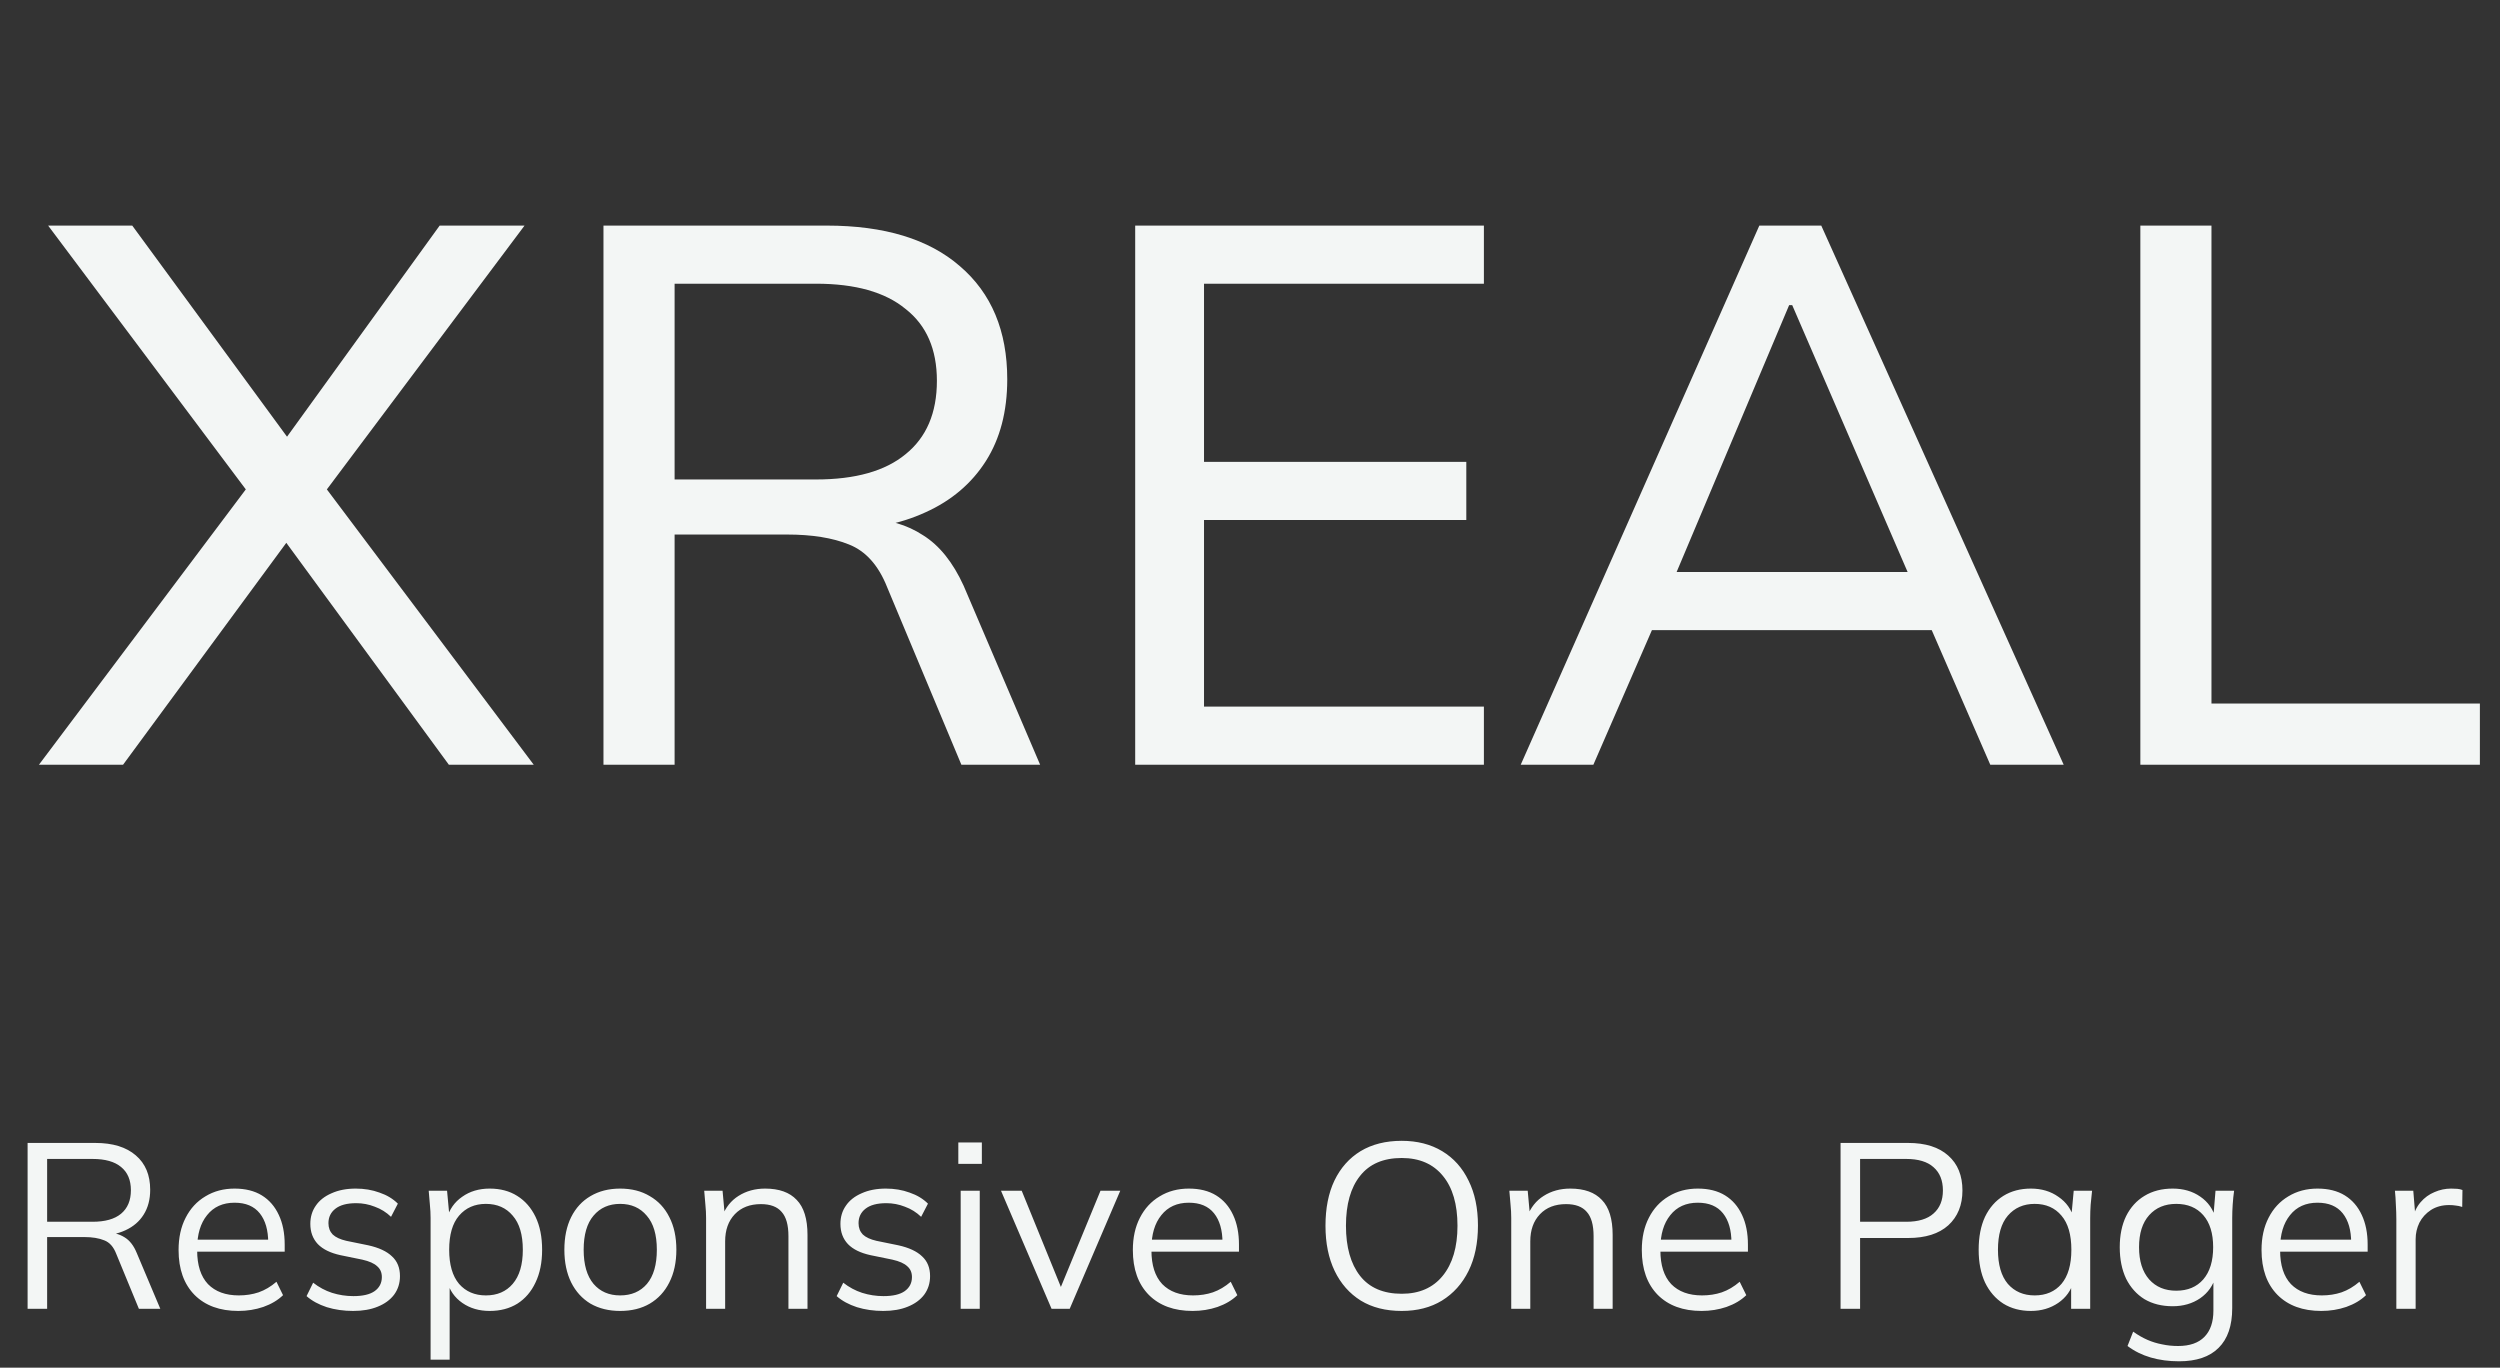 <svg xmlns="http://www.w3.org/2000/svg" width="170" height="93" viewBox="0 0 170 93" fill="none"><rect x="0" y="0" width="170" height="93" fill="#333333" stroke="none"/><path d="M1.877 89V77.72H6.485C7.669 77.72 8.586 78.003 9.237 78.568C9.887 79.123 10.213 79.901 10.213 80.904C10.213 81.565 10.063 82.131 9.765 82.6C9.477 83.059 9.066 83.411 8.533 83.656C8.01 83.901 7.397 84.024 6.693 84.024L6.981 83.816H7.301C7.738 83.816 8.127 83.923 8.469 84.136C8.821 84.349 9.098 84.707 9.301 85.208L10.901 89H9.445L7.909 85.272C7.727 84.792 7.455 84.483 7.093 84.344C6.73 84.195 6.277 84.12 5.733 84.12H3.205V89H1.877ZM3.205 83.08H6.293C7.146 83.08 7.791 82.899 8.229 82.536C8.677 82.163 8.901 81.629 8.901 80.936C8.901 80.243 8.677 79.715 8.229 79.352C7.791 78.989 7.146 78.808 6.293 78.808H3.205V83.08ZM16.207 89.144C14.948 89.144 13.956 88.781 13.231 88.056C12.506 87.32 12.143 86.301 12.143 85C12.143 84.157 12.303 83.427 12.623 82.808C12.943 82.179 13.391 81.693 13.967 81.352C14.543 81 15.204 80.824 15.951 80.824C16.687 80.824 17.306 80.979 17.807 81.288C18.308 81.597 18.692 82.04 18.959 82.616C19.226 83.181 19.359 83.853 19.359 84.632V85.112H13.135V84.296H18.511L18.239 84.504C18.239 83.651 18.047 82.984 17.663 82.504C17.279 82.024 16.708 81.784 15.951 81.784C15.151 81.784 14.527 82.067 14.079 82.632C13.631 83.187 13.407 83.939 13.407 84.888V85.032C13.407 86.035 13.652 86.797 14.143 87.32C14.644 87.832 15.343 88.088 16.239 88.088C16.719 88.088 17.167 88.019 17.583 87.88C18.01 87.731 18.415 87.491 18.799 87.16L19.247 88.072C18.895 88.413 18.447 88.68 17.903 88.872C17.37 89.053 16.804 89.144 16.207 89.144ZM24.014 89.144C23.374 89.144 22.777 89.059 22.222 88.888C21.668 88.707 21.209 88.456 20.846 88.136L21.294 87.224C21.689 87.533 22.116 87.763 22.574 87.912C23.044 88.061 23.529 88.136 24.03 88.136C24.67 88.136 25.15 88.024 25.47 87.8C25.801 87.565 25.966 87.245 25.966 86.84C25.966 86.531 25.86 86.285 25.646 86.104C25.444 85.912 25.108 85.763 24.638 85.656L23.15 85.352C22.468 85.203 21.956 84.952 21.614 84.6C21.273 84.237 21.102 83.779 21.102 83.224C21.102 82.755 21.225 82.344 21.47 81.992C21.715 81.629 22.073 81.347 22.542 81.144C23.012 80.931 23.561 80.824 24.19 80.824C24.777 80.824 25.316 80.915 25.806 81.096C26.308 81.267 26.724 81.517 27.054 81.848L26.59 82.744C26.27 82.435 25.902 82.205 25.486 82.056C25.081 81.896 24.66 81.816 24.222 81.816C23.593 81.816 23.118 81.944 22.798 82.2C22.489 82.445 22.334 82.771 22.334 83.176C22.334 83.485 22.43 83.741 22.622 83.944C22.825 84.136 23.134 84.28 23.55 84.376L25.038 84.68C25.764 84.84 26.302 85.091 26.654 85.432C27.017 85.763 27.198 86.211 27.198 86.776C27.198 87.256 27.065 87.677 26.798 88.04C26.532 88.392 26.158 88.664 25.678 88.856C25.209 89.048 24.654 89.144 24.014 89.144ZM29.28 92.456V82.824C29.28 82.525 29.264 82.221 29.232 81.912C29.21 81.592 29.184 81.277 29.152 80.968H30.4L30.576 82.872H30.384C30.554 82.243 30.901 81.747 31.424 81.384C31.946 81.011 32.57 80.824 33.296 80.824C34.021 80.824 34.645 80.989 35.168 81.32C35.701 81.651 36.117 82.125 36.416 82.744C36.714 83.363 36.864 84.109 36.864 84.984C36.864 85.848 36.714 86.589 36.416 87.208C36.128 87.827 35.717 88.307 35.184 88.648C34.65 88.979 34.021 89.144 33.296 89.144C32.581 89.144 31.962 88.963 31.44 88.6C30.917 88.237 30.57 87.741 30.4 87.112H30.576V92.456H29.28ZM33.04 88.088C33.808 88.088 34.416 87.827 34.864 87.304C35.322 86.771 35.552 85.997 35.552 84.984C35.552 83.96 35.322 83.187 34.864 82.664C34.416 82.131 33.808 81.864 33.04 81.864C32.282 81.864 31.674 82.131 31.216 82.664C30.768 83.187 30.544 83.96 30.544 84.984C30.544 85.997 30.768 86.771 31.216 87.304C31.674 87.827 32.282 88.088 33.04 88.088ZM42.169 89.144C41.401 89.144 40.729 88.979 40.153 88.648C39.588 88.307 39.151 87.827 38.841 87.208C38.532 86.579 38.377 85.837 38.377 84.984C38.377 84.12 38.532 83.379 38.841 82.76C39.151 82.141 39.588 81.667 40.153 81.336C40.729 80.995 41.401 80.824 42.169 80.824C42.948 80.824 43.62 80.995 44.185 81.336C44.761 81.667 45.204 82.141 45.513 82.76C45.833 83.379 45.993 84.12 45.993 84.984C45.993 85.837 45.833 86.579 45.513 87.208C45.204 87.827 44.761 88.307 44.185 88.648C43.62 88.979 42.948 89.144 42.169 89.144ZM42.169 88.088C42.937 88.088 43.545 87.827 43.993 87.304C44.441 86.771 44.665 85.997 44.665 84.984C44.665 83.96 44.436 83.187 43.977 82.664C43.529 82.131 42.927 81.864 42.169 81.864C41.412 81.864 40.809 82.131 40.361 82.664C39.913 83.187 39.689 83.96 39.689 84.984C39.689 85.997 39.913 86.771 40.361 87.304C40.809 87.827 41.412 88.088 42.169 88.088ZM48.014 89V82.824C48.014 82.525 47.998 82.221 47.966 81.912C47.945 81.592 47.918 81.277 47.886 80.968H49.134L49.294 82.728H49.102C49.337 82.109 49.71 81.64 50.222 81.32C50.745 80.989 51.347 80.824 52.03 80.824C52.979 80.824 53.694 81.08 54.174 81.592C54.665 82.093 54.91 82.888 54.91 83.976V89H53.614V84.056C53.614 83.299 53.459 82.749 53.15 82.408C52.851 82.056 52.382 81.88 51.742 81.88C50.995 81.88 50.403 82.109 49.966 82.568C49.529 83.027 49.31 83.64 49.31 84.408V89H48.014ZM60.061 89.144C59.421 89.144 58.824 89.059 58.269 88.888C57.714 88.707 57.256 88.456 56.893 88.136L57.341 87.224C57.736 87.533 58.162 87.763 58.621 87.912C59.09 88.061 59.576 88.136 60.077 88.136C60.717 88.136 61.197 88.024 61.517 87.8C61.848 87.565 62.013 87.245 62.013 86.84C62.013 86.531 61.906 86.285 61.693 86.104C61.49 85.912 61.154 85.763 60.685 85.656L59.197 85.352C58.514 85.203 58.002 84.952 57.661 84.6C57.32 84.237 57.149 83.779 57.149 83.224C57.149 82.755 57.272 82.344 57.517 81.992C57.762 81.629 58.12 81.347 58.589 81.144C59.058 80.931 59.608 80.824 60.237 80.824C60.824 80.824 61.362 80.915 61.853 81.096C62.354 81.267 62.77 81.517 63.101 81.848L62.637 82.744C62.317 82.435 61.949 82.205 61.533 82.056C61.128 81.896 60.706 81.816 60.269 81.816C59.64 81.816 59.165 81.944 58.845 82.2C58.536 82.445 58.381 82.771 58.381 83.176C58.381 83.485 58.477 83.741 58.669 83.944C58.872 84.136 59.181 84.28 59.597 84.376L61.085 84.68C61.81 84.84 62.349 85.091 62.701 85.432C63.064 85.763 63.245 86.211 63.245 86.776C63.245 87.256 63.112 87.677 62.845 88.04C62.578 88.392 62.205 88.664 61.725 88.856C61.256 89.048 60.701 89.144 60.061 89.144ZM65.326 89V80.968H66.623V89H65.326ZM65.166 79.144V77.688H66.766V79.144H65.166ZM71.507 89L68.067 80.968H69.475L72.355 88.04H71.923L74.835 80.968H76.179L72.739 89H71.507ZM81.098 89.144C79.839 89.144 78.847 88.781 78.122 88.056C77.396 87.32 77.034 86.301 77.034 85C77.034 84.157 77.194 83.427 77.514 82.808C77.834 82.179 78.282 81.693 78.858 81.352C79.434 81 80.095 80.824 80.842 80.824C81.578 80.824 82.196 80.979 82.698 81.288C83.199 81.597 83.583 82.04 83.85 82.616C84.116 83.181 84.25 83.853 84.25 84.632V85.112H78.026V84.296H83.402L83.13 84.504C83.13 83.651 82.938 82.984 82.554 82.504C82.17 82.024 81.599 81.784 80.842 81.784C80.042 81.784 79.418 82.067 78.97 82.632C78.522 83.187 78.298 83.939 78.298 84.888V85.032C78.298 86.035 78.543 86.797 79.034 87.32C79.535 87.832 80.234 88.088 81.13 88.088C81.61 88.088 82.058 88.019 82.474 87.88C82.9 87.731 83.306 87.491 83.69 87.16L84.138 88.072C83.786 88.413 83.338 88.68 82.794 88.872C82.26 89.053 81.695 89.144 81.098 89.144ZM90.133 83.352C90.133 82.157 90.335 81.133 90.741 80.28C91.157 79.416 91.749 78.749 92.517 78.28C93.295 77.811 94.229 77.576 95.317 77.576C96.373 77.576 97.29 77.811 98.069 78.28C98.847 78.749 99.445 79.416 99.861 80.28C100.287 81.133 100.501 82.152 100.501 83.336C100.501 84.531 100.287 85.56 99.861 86.424C99.434 87.288 98.831 87.96 98.053 88.44C97.285 88.909 96.373 89.144 95.317 89.144C94.229 89.144 93.301 88.909 92.533 88.44C91.765 87.96 91.173 87.288 90.757 86.424C90.341 85.56 90.133 84.536 90.133 83.352ZM91.525 83.352C91.525 84.803 91.845 85.939 92.485 86.76C93.125 87.571 94.069 87.976 95.317 87.976C96.511 87.976 97.439 87.571 98.101 86.76C98.773 85.939 99.109 84.803 99.109 83.352C99.109 81.891 98.778 80.76 98.117 79.96C97.455 79.149 96.522 78.744 95.317 78.744C94.069 78.744 93.125 79.149 92.485 79.96C91.845 80.76 91.525 81.891 91.525 83.352ZM102.764 89V82.824C102.764 82.525 102.748 82.221 102.716 81.912C102.695 81.592 102.668 81.277 102.636 80.968H103.884L104.044 82.728H103.852C104.087 82.109 104.46 81.64 104.972 81.32C105.495 80.989 106.097 80.824 106.78 80.824C107.729 80.824 108.444 81.08 108.924 81.592C109.415 82.093 109.66 82.888 109.66 83.976V89H108.364V84.056C108.364 83.299 108.209 82.749 107.9 82.408C107.601 82.056 107.132 81.88 106.492 81.88C105.745 81.88 105.153 82.109 104.716 82.568C104.279 83.027 104.06 83.64 104.06 84.408V89H102.764ZM115.707 89.144C114.448 89.144 113.456 88.781 112.731 88.056C112.006 87.32 111.643 86.301 111.643 85C111.643 84.157 111.803 83.427 112.123 82.808C112.443 82.179 112.891 81.693 113.467 81.352C114.043 81 114.704 80.824 115.451 80.824C116.187 80.824 116.806 80.979 117.307 81.288C117.808 81.597 118.192 82.04 118.459 82.616C118.726 83.181 118.859 83.853 118.859 84.632V85.112H112.635V84.296H118.011L117.739 84.504C117.739 83.651 117.547 82.984 117.163 82.504C116.779 82.024 116.208 81.784 115.451 81.784C114.651 81.784 114.027 82.067 113.579 82.632C113.131 83.187 112.907 83.939 112.907 84.888V85.032C112.907 86.035 113.152 86.797 113.643 87.32C114.144 87.832 114.843 88.088 115.739 88.088C116.219 88.088 116.667 88.019 117.083 87.88C117.51 87.731 117.915 87.491 118.299 87.16L118.747 88.072C118.395 88.413 117.947 88.68 117.403 88.872C116.87 89.053 116.304 89.144 115.707 89.144ZM125.158 89V77.72H129.75C130.934 77.72 131.846 78.008 132.486 78.584C133.126 79.149 133.446 79.939 133.446 80.952C133.446 81.944 133.126 82.733 132.486 83.32C131.846 83.896 130.934 84.184 129.75 84.184H126.486V89H125.158ZM126.486 83.08H129.622C130.443 83.08 131.062 82.893 131.478 82.52C131.905 82.147 132.118 81.624 132.118 80.952C132.118 80.269 131.905 79.741 131.478 79.368C131.062 78.995 130.443 78.808 129.622 78.808H126.486V83.08ZM138.101 89.144C137.387 89.144 136.763 88.979 136.229 88.648C135.696 88.307 135.28 87.827 134.981 87.208C134.693 86.589 134.549 85.848 134.549 84.984C134.549 84.109 134.693 83.363 134.981 82.744C135.28 82.125 135.696 81.651 136.229 81.32C136.763 80.989 137.387 80.824 138.101 80.824C138.827 80.824 139.451 81.011 139.973 81.384C140.507 81.747 140.859 82.243 141.029 82.872H140.837L141.013 80.968H142.261C142.229 81.277 142.197 81.592 142.165 81.912C142.144 82.221 142.133 82.525 142.133 82.824V89H140.837V87.112H141.013C140.843 87.741 140.491 88.237 139.957 88.6C139.424 88.963 138.805 89.144 138.101 89.144ZM138.357 88.088C139.125 88.088 139.733 87.827 140.181 87.304C140.629 86.771 140.853 85.997 140.853 84.984C140.853 83.96 140.629 83.187 140.181 82.664C139.733 82.131 139.125 81.864 138.357 81.864C137.6 81.864 136.992 82.131 136.533 82.664C136.085 83.187 135.861 83.96 135.861 84.984C135.861 85.997 136.085 86.771 136.533 87.304C136.992 87.827 137.6 88.088 138.357 88.088ZM148.175 92.568C147.482 92.568 146.842 92.483 146.255 92.312C145.668 92.141 145.14 91.88 144.671 91.528L145.055 90.552C145.386 90.787 145.711 90.973 146.031 91.112C146.351 91.251 146.682 91.352 147.023 91.416C147.364 91.491 147.727 91.528 148.111 91.528C148.9 91.528 149.498 91.32 149.903 90.904C150.308 90.488 150.511 89.896 150.511 89.128V86.776H150.671C150.5 87.405 150.148 87.907 149.615 88.28C149.082 88.643 148.458 88.824 147.743 88.824C147.007 88.824 146.367 88.664 145.823 88.344C145.29 88.013 144.874 87.549 144.575 86.952C144.287 86.344 144.143 85.629 144.143 84.808C144.143 83.997 144.287 83.293 144.575 82.696C144.874 82.099 145.29 81.64 145.823 81.32C146.367 80.989 147.007 80.824 147.743 80.824C148.468 80.824 149.092 81.005 149.615 81.368C150.148 81.731 150.5 82.232 150.671 82.872L150.511 82.712L150.655 80.968H151.919C151.876 81.277 151.844 81.592 151.823 81.912C151.802 82.221 151.791 82.525 151.791 82.824V88.952C151.791 90.147 151.482 91.048 150.863 91.656C150.255 92.264 149.359 92.568 148.175 92.568ZM147.983 87.768C148.762 87.768 149.375 87.512 149.823 87C150.271 86.477 150.495 85.747 150.495 84.808C150.495 83.869 150.271 83.144 149.823 82.632C149.375 82.12 148.762 81.864 147.983 81.864C147.215 81.864 146.602 82.12 146.143 82.632C145.684 83.144 145.455 83.869 145.455 84.808C145.455 85.747 145.684 86.477 146.143 87C146.602 87.512 147.215 87.768 147.983 87.768ZM157.848 89.144C156.589 89.144 155.597 88.781 154.872 88.056C154.146 87.32 153.784 86.301 153.784 85C153.784 84.157 153.944 83.427 154.264 82.808C154.584 82.179 155.032 81.693 155.608 81.352C156.184 81 156.845 80.824 157.592 80.824C158.328 80.824 158.946 80.979 159.448 81.288C159.949 81.597 160.333 82.04 160.6 82.616C160.866 83.181 161 83.853 161 84.632V85.112H154.776V84.296H160.152L159.88 84.504C159.88 83.651 159.688 82.984 159.304 82.504C158.92 82.024 158.349 81.784 157.592 81.784C156.792 81.784 156.168 82.067 155.72 82.632C155.272 83.187 155.048 83.939 155.048 84.888V85.032C155.048 86.035 155.293 86.797 155.784 87.32C156.285 87.832 156.984 88.088 157.88 88.088C158.36 88.088 158.808 88.019 159.224 87.88C159.65 87.731 160.056 87.491 160.44 87.16L160.888 88.072C160.536 88.413 160.088 88.68 159.544 88.872C159.01 89.053 158.445 89.144 157.848 89.144ZM162.951 89V82.904C162.951 82.584 162.94 82.259 162.919 81.928C162.908 81.597 162.887 81.277 162.855 80.968H164.103L164.263 82.92L164.039 82.936C164.145 82.456 164.332 82.061 164.599 81.752C164.865 81.443 165.18 81.213 165.543 81.064C165.905 80.904 166.284 80.824 166.679 80.824C166.839 80.824 166.977 80.829 167.095 80.84C167.223 80.851 167.34 80.877 167.447 80.92L167.431 82.072C167.271 82.019 167.121 81.987 166.983 81.976C166.855 81.955 166.705 81.944 166.535 81.944C166.065 81.944 165.655 82.056 165.303 82.28C164.961 82.504 164.7 82.792 164.519 83.144C164.348 83.496 164.263 83.869 164.263 84.264V89H162.951Z" fill="#F3F6F5"></path><path d="M2.649 52L17.417 32.344V34.216L3.273 15.34H8.993L20.277 30.732H18.769L29.897 15.34H35.669L21.525 34.216V32.344L36.293 52H30.521L18.561 35.672H20.381L8.369 52H2.649ZM41.036 52V15.34H56.221C60.138 15.34 63.154 16.259 65.269 18.096C67.418 19.933 68.493 22.499 68.493 25.792C68.493 27.976 68.007 29.831 67.037 31.356C66.066 32.881 64.697 34.043 62.928 34.84C61.195 35.637 59.167 36.036 56.844 36.036L57.728 35.308H58.977C60.398 35.308 61.663 35.672 62.773 36.4C63.882 37.093 64.8 38.237 65.528 39.832L70.728 52H65.373L60.328 39.936C59.739 38.445 58.873 37.475 57.728 37.024C56.619 36.573 55.215 36.348 53.517 36.348H45.873V52H41.036ZM45.873 32.604H55.492C58.162 32.604 60.19 32.032 61.577 30.888C62.998 29.744 63.709 28.08 63.709 25.896C63.709 23.747 62.998 22.117 61.577 21.008C60.19 19.864 58.162 19.292 55.492 19.292H45.873V32.604ZM77.193 52V15.34H100.905V19.292H81.873V31.408H99.709V35.36H81.873V48.048H100.905V52H77.193ZM103.41 52L119.634 15.34H123.846L140.33 52H135.338L130.814 41.6L132.894 42.848H110.586L112.874 41.6L108.35 52H103.41ZM121.662 20.748L113.55 39.988L112.302 38.896H131.178L130.19 39.988L121.87 20.748H121.662ZM145.544 52V15.34H150.38V47.84H168.632V52H145.544Z" fill="#F3F6F5"></path></svg>